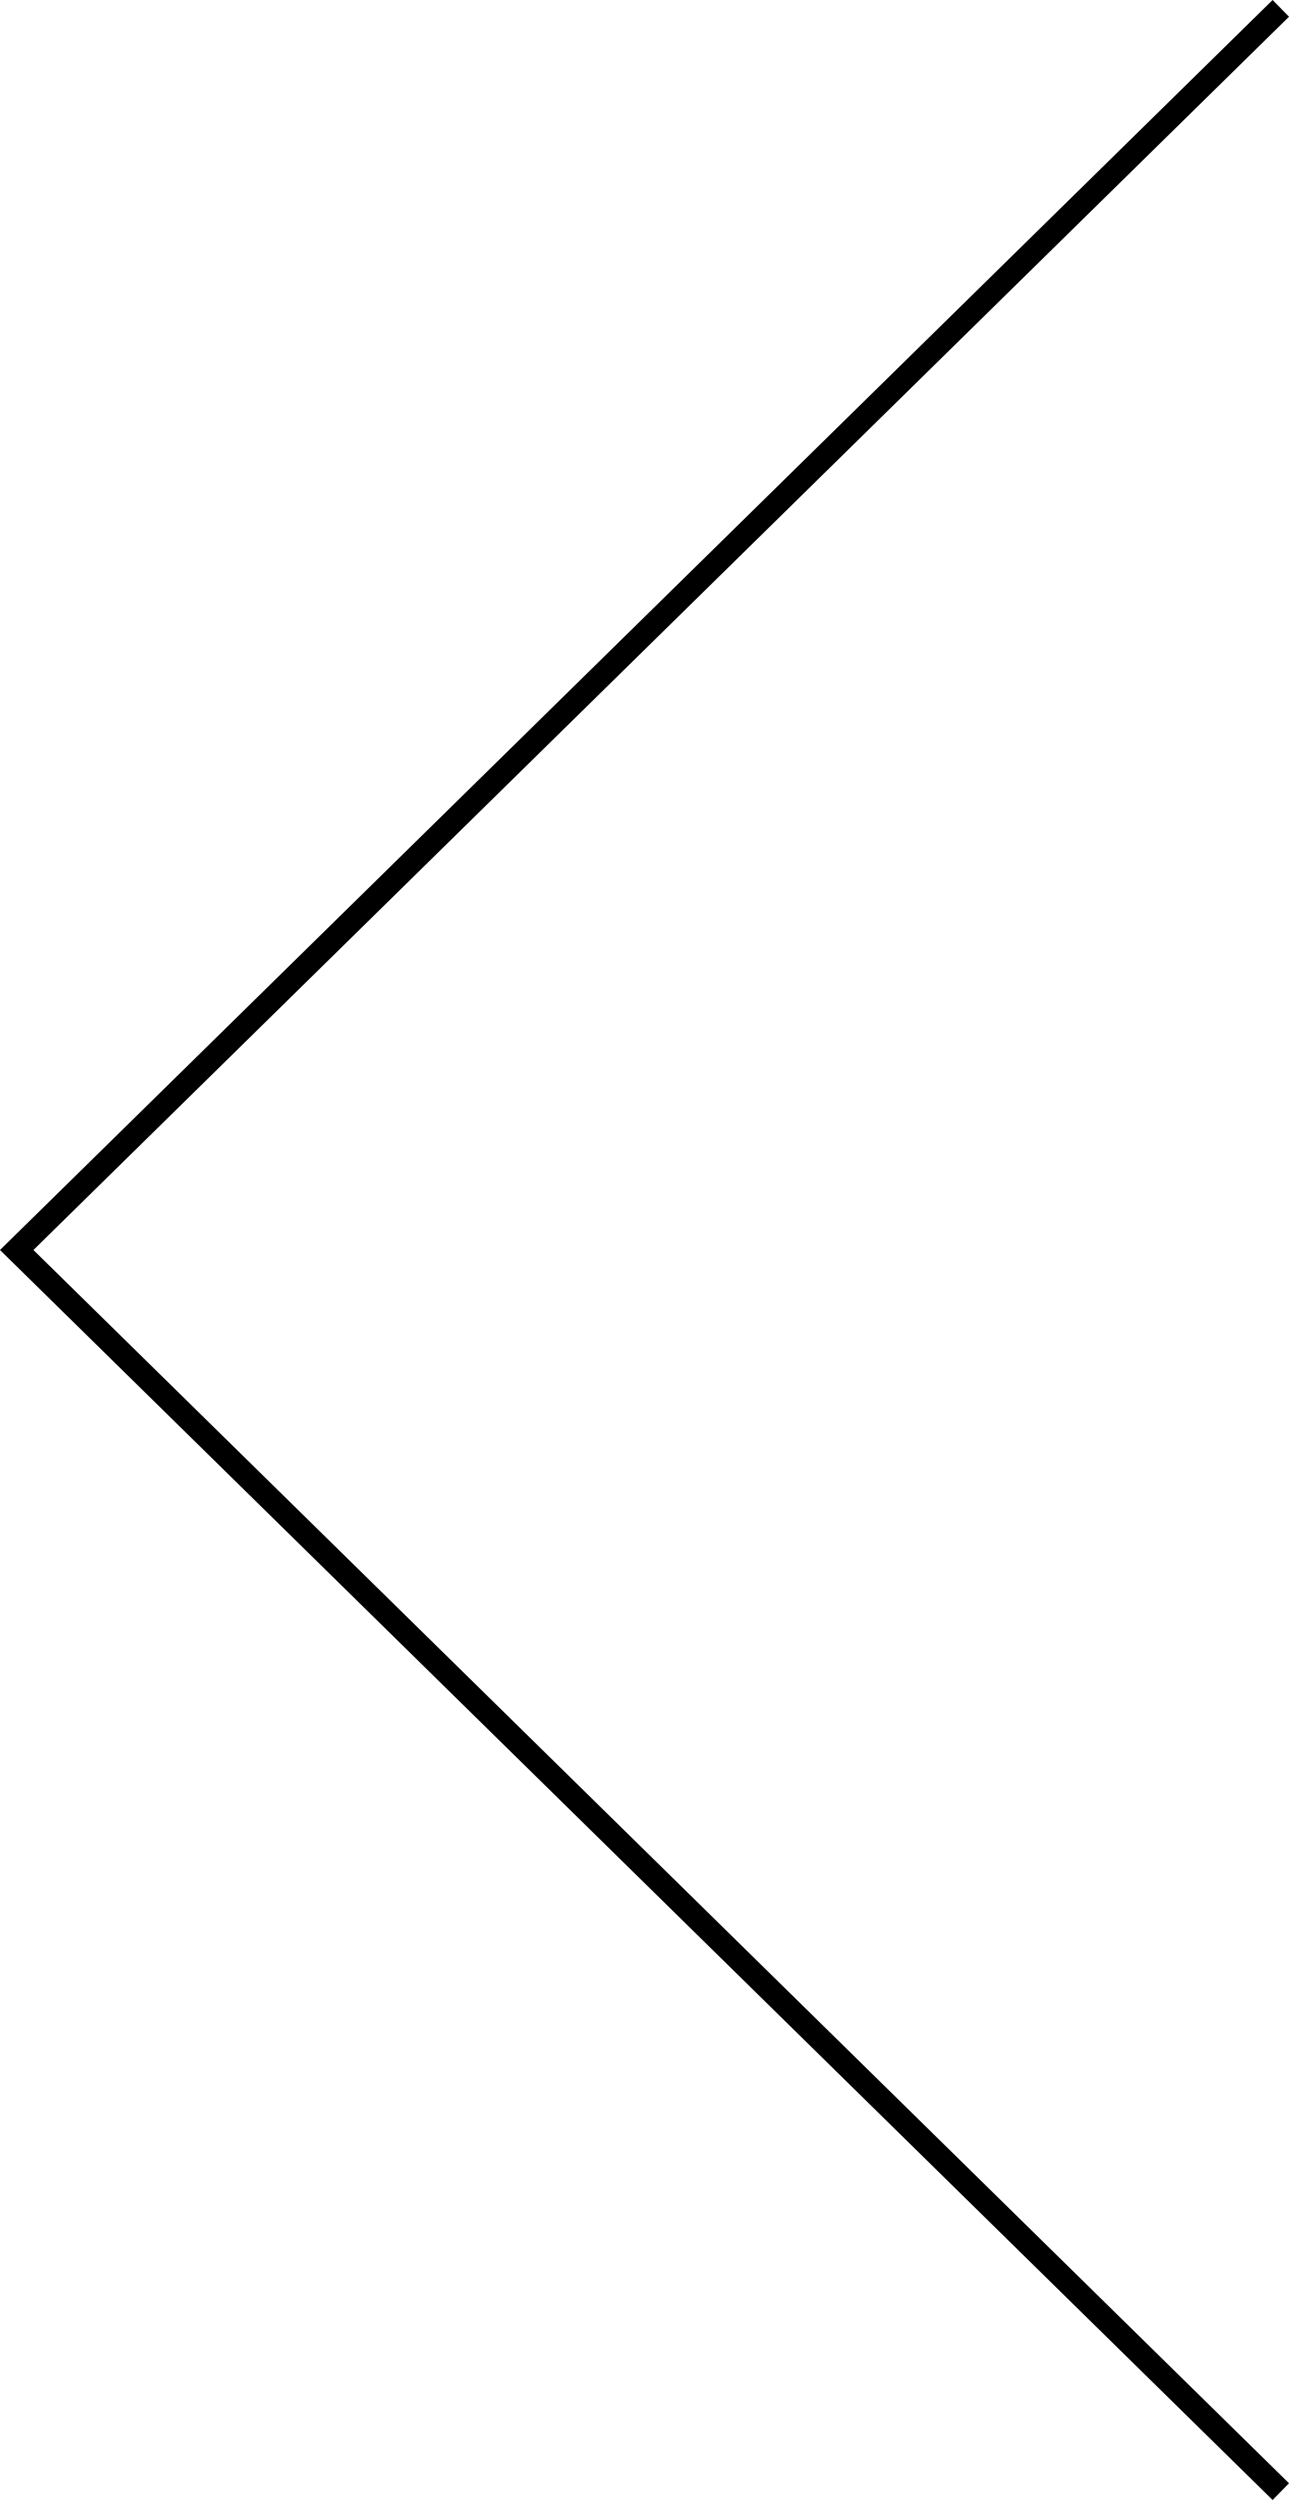 <svg xmlns="http://www.w3.org/2000/svg" width="55.064" height="106.714" viewBox="0 0 55.064 106.714">
  <path id="_" data-name="&gt;" d="M6939.391,1635l54,53-54,53" transform="translate(6994.105 1741.357) rotate(180)" fill="none" stroke="#000" stroke-width="1"/>
</svg>
